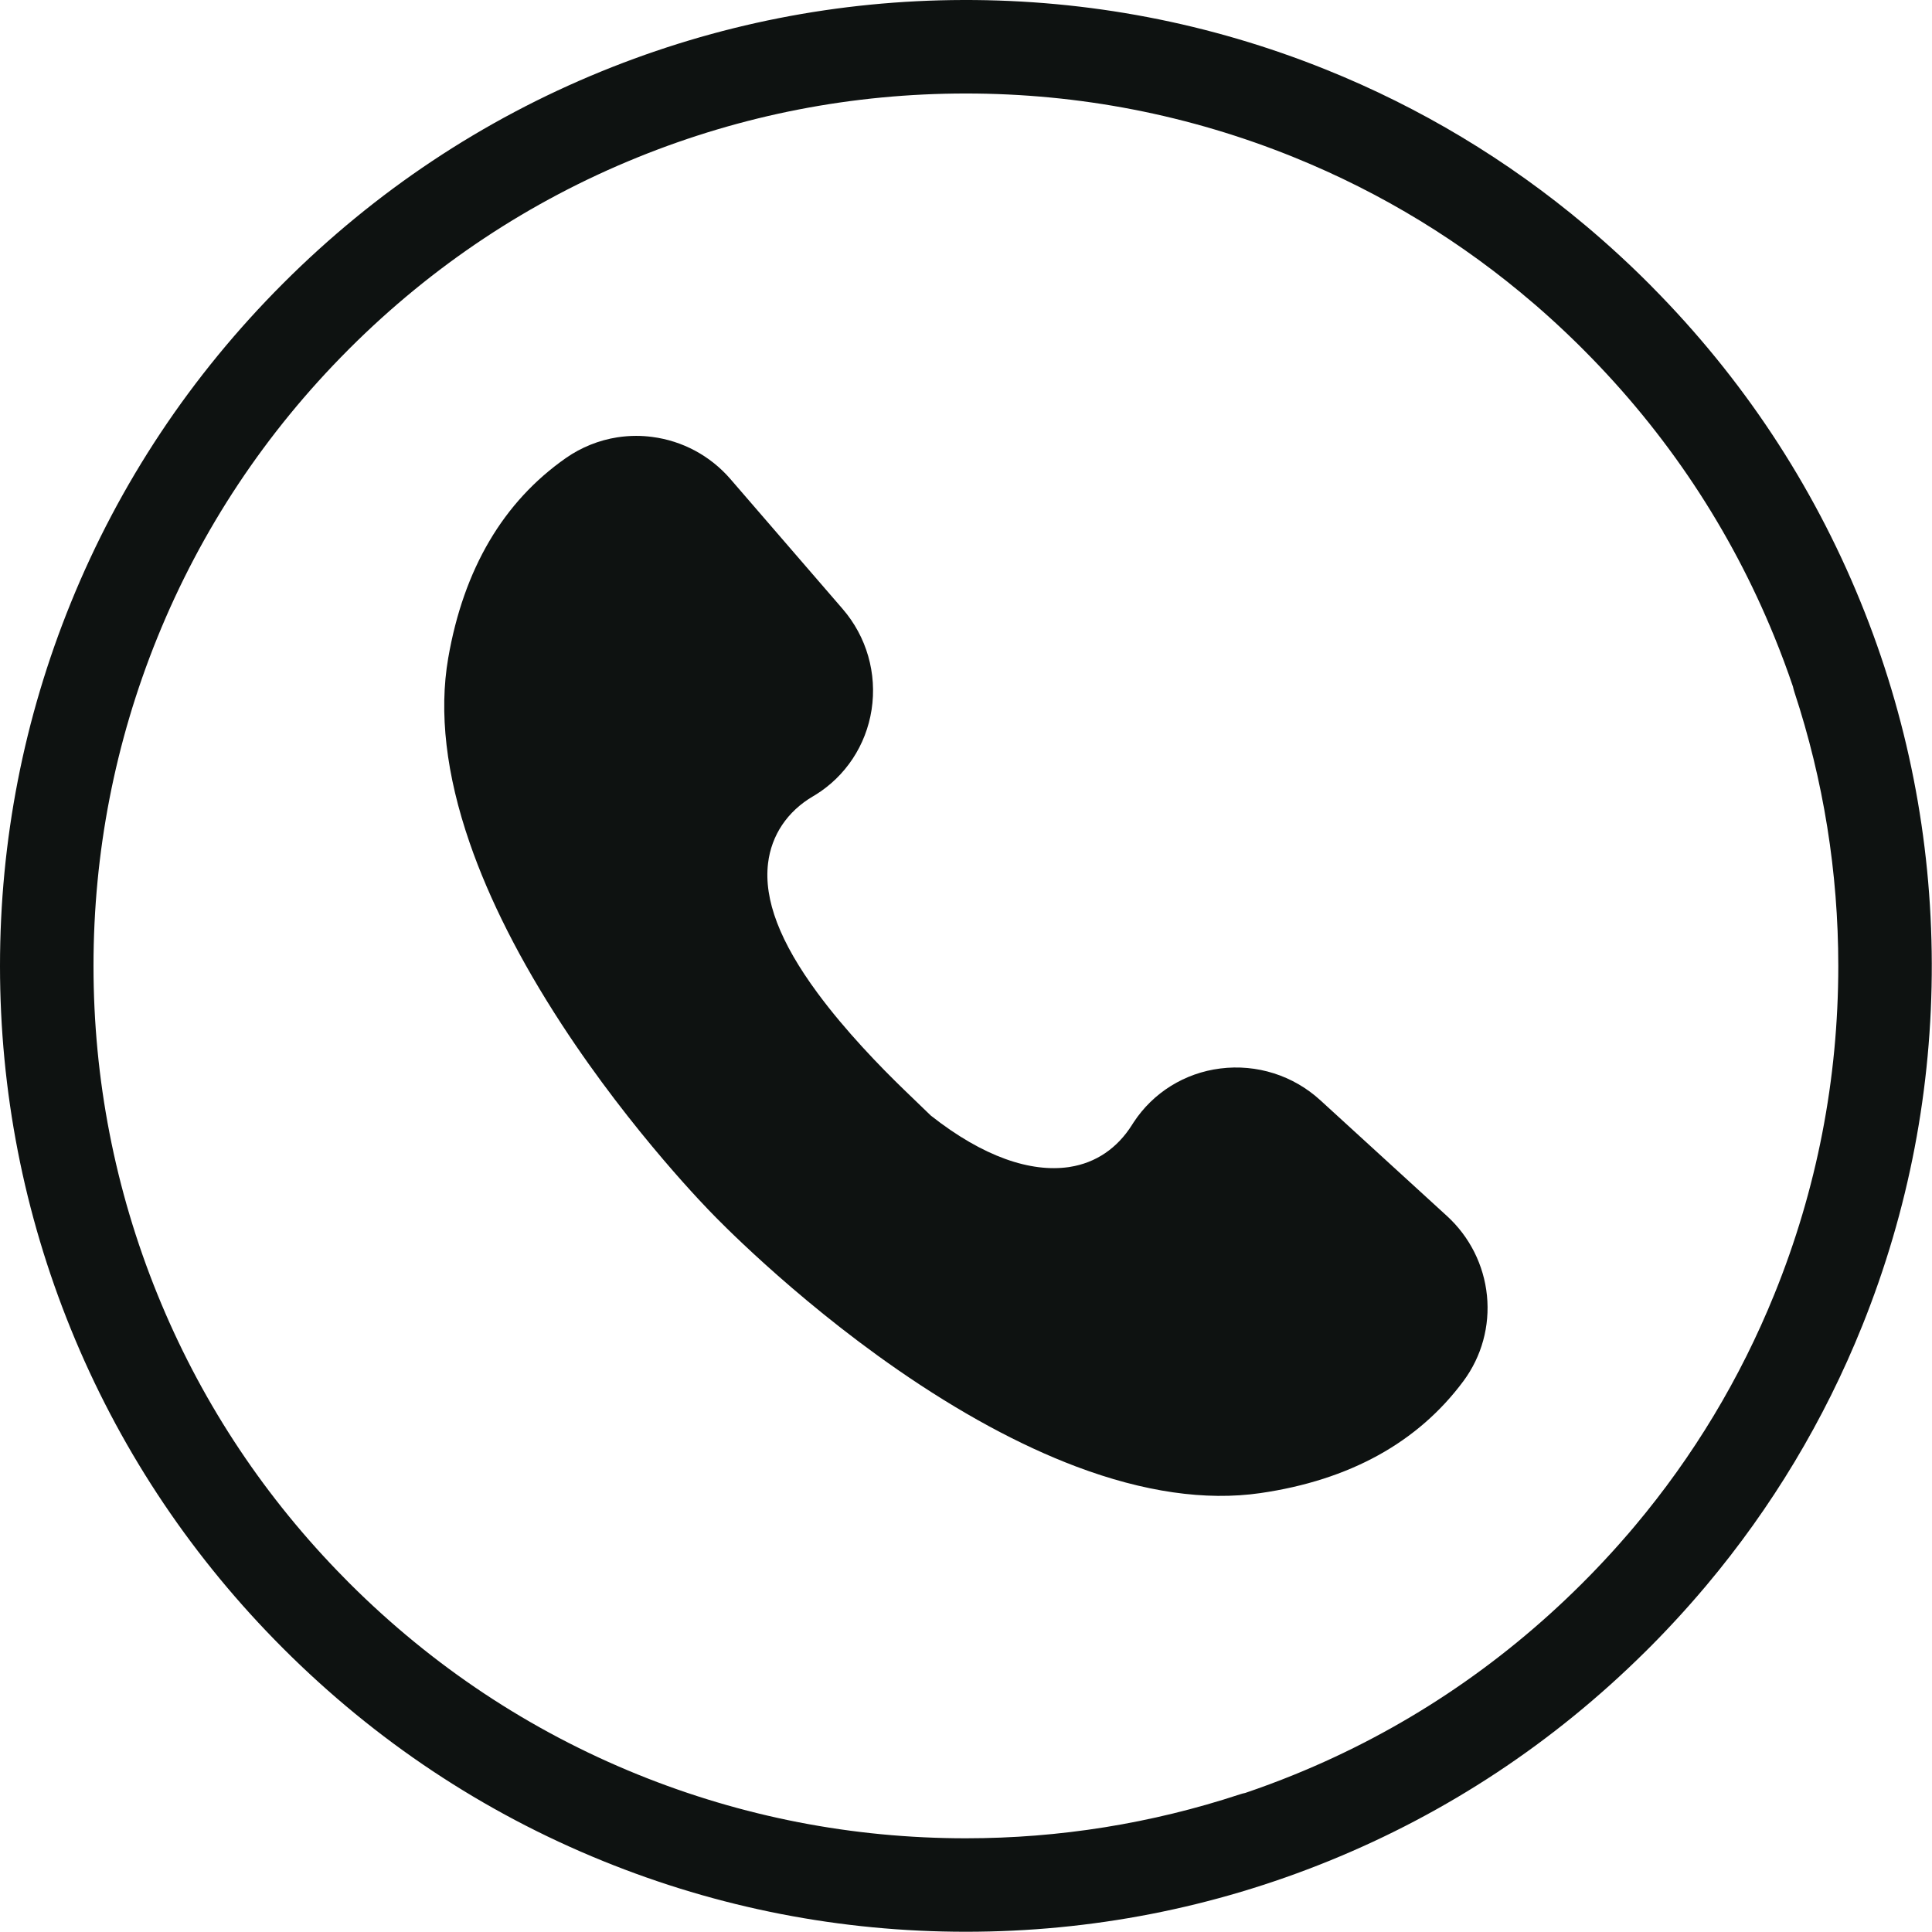 <?xml version="1.0" encoding="UTF-8" standalone="no"?><svg xmlns="http://www.w3.org/2000/svg" xmlns:xlink="http://www.w3.org/1999/xlink" fill="#000000" height="262.9" preserveAspectRatio="xMidYMid meet" version="1" viewBox="0.0 -0.0 262.9 262.9" width="262.9" zoomAndPan="magnify"><g fill="#0e1211" id="change1_1"><path d="M 202.34 176.301 C 201.922 172.145 199.992 168.301 196.906 165.477 L 179.664 149.715 C 175.98 146.344 171.023 144.77 166.062 145.395 C 161.215 146 156.91 148.676 154.254 152.734 C 154.191 152.832 154.125 152.934 154.062 153.035 C 152.047 156.254 149.109 158.246 145.562 158.793 L 145.426 158.816 C 140.281 159.551 133.836 157.465 126.66 151.801 L 123.078 148.344 C 119.773 145.152 115.039 140.27 111.262 135.148 C 106.133 128.203 103.926 122.426 104.512 117.48 C 104.969 113.645 107.141 110.41 110.625 108.363 C 110.73 108.301 110.832 108.242 110.934 108.18 C 115.059 105.641 117.855 101.414 118.602 96.578 C 119.363 91.641 117.93 86.641 114.664 82.863 L 99.391 65.184 C 96.656 62.02 92.871 59.984 88.727 59.453 C 88.008 59.359 87.289 59.312 86.57 59.312 C 85.715 59.312 84.859 59.379 84.016 59.508 C 81.52 59.895 79.102 60.863 77.027 62.312 C 68.484 68.277 63.09 77.441 60.992 89.543 C 59.715 96.926 60.695 105.387 63.91 114.688 C 66.586 122.441 70.797 130.746 76.426 139.379 C 86.098 154.219 96.754 164.988 96.859 165.094 L 96.965 165.203 C 97.07 165.312 107.547 176.277 122.098 186.352 C 130.566 192.219 138.754 196.66 146.43 199.559 C 155.637 203.031 164.066 204.25 171.48 203.18 C 183.637 201.422 192.949 196.285 199.152 187.914 C 201.621 184.578 202.754 180.453 202.34 176.301"/><path d="M 176.078 241.508 C 173.887 242.398 171.672 243.223 169.441 243.98 C 169.199 244.027 168.953 244.09 168.715 244.172 C 156.688 248.137 144.145 250.148 131.434 250.148 C 116.016 250.148 100.984 247.223 86.762 241.457 C 72.039 235.484 58.828 226.711 47.492 215.379 C 46.945 214.832 46.406 214.277 45.871 213.723 C 35.32 202.766 27.098 190.121 21.414 176.109 C 15.648 161.887 12.723 146.855 12.723 131.434 C 12.723 116.016 15.648 100.984 21.414 86.758 C 27.375 72.059 36.133 58.863 47.445 47.543 C 47.461 47.523 47.477 47.508 47.492 47.492 C 47.504 47.484 47.512 47.473 47.52 47.465 C 58.848 36.145 72.051 27.379 86.762 21.414 C 100.984 15.645 116.016 12.723 131.434 12.723 C 146.855 12.723 161.887 15.645 176.109 21.414 C 188.047 26.254 198.988 32.938 208.742 41.336 C 208.797 41.383 208.852 41.43 208.906 41.473 C 209.207 41.734 209.508 42 209.809 42.262 C 209.91 42.352 210.012 42.441 210.113 42.531 C 210.367 42.758 210.621 42.984 210.875 43.215 C 211.012 43.34 211.148 43.465 211.285 43.586 C 211.504 43.789 211.723 43.988 211.941 44.188 C 212.105 44.34 212.266 44.488 212.426 44.641 C 212.621 44.824 212.816 45.004 213.008 45.188 C 213.188 45.355 213.363 45.523 213.539 45.695 C 213.719 45.867 213.898 46.039 214.078 46.215 C 214.262 46.391 214.441 46.566 214.621 46.742 C 214.816 46.934 215.008 47.125 215.203 47.32 C 215.312 47.426 215.422 47.535 215.527 47.645 C 226.773 58.926 235.492 72.043 241.445 86.637 C 242.363 88.883 243.207 91.148 243.98 93.434 C 244.031 93.676 244.094 93.914 244.172 94.156 C 248.137 106.184 250.148 118.723 250.148 131.434 C 250.148 146.855 247.223 161.887 241.453 176.109 C 236.793 187.605 230.422 198.18 222.457 207.66 C 222.445 207.672 222.438 207.684 222.426 207.695 C 222.137 208.039 221.844 208.383 221.551 208.727 C 221.492 208.797 221.43 208.863 221.367 208.934 C 221.121 209.223 220.871 209.508 220.621 209.789 C 220.52 209.906 220.414 210.023 220.312 210.141 C 220.102 210.379 219.887 210.617 219.672 210.855 C 219.535 211.008 219.395 211.16 219.258 211.312 C 219.07 211.516 218.883 211.719 218.695 211.922 C 218.535 212.102 218.367 212.277 218.203 212.453 C 218.035 212.633 217.867 212.812 217.695 212.992 C 217.516 213.184 217.336 213.371 217.152 213.562 C 216.992 213.73 216.832 213.898 216.672 214.062 C 216.484 214.258 216.293 214.449 216.105 214.641 C 215.926 214.824 215.746 215.004 215.566 215.184 C 215.449 215.305 215.328 215.426 215.211 215.543 C 203.891 226.82 190.727 235.559 176.078 241.508 Z M 226.297 222.309 C 226.492 222.105 226.691 221.898 226.887 221.691 C 227.078 221.488 227.266 221.289 227.453 221.086 C 227.637 220.895 227.816 220.699 227.996 220.504 C 228.203 220.281 228.41 220.055 228.613 219.832 C 228.77 219.66 228.926 219.492 229.078 219.32 C 229.312 219.062 229.543 218.801 229.777 218.539 C 229.895 218.406 230.016 218.273 230.133 218.137 C 230.402 217.832 230.672 217.523 230.938 217.215 C 231.012 217.129 231.09 217.039 231.164 216.953 C 231.477 216.59 231.785 216.227 232.098 215.859 C 232.121 215.828 232.148 215.797 232.176 215.766 C 241.113 205.129 248.242 193.262 253.426 180.363 C 259.738 164.652 262.918 148.074 262.871 131.086 C 262.824 114.098 259.559 97.531 253.16 81.855 C 246.625 65.836 237.082 51.426 224.793 39.02 C 224.773 38.996 224.754 38.973 224.73 38.953 C 224.656 38.875 224.578 38.801 224.504 38.723 C 224.441 38.664 224.387 38.602 224.324 38.543 C 224.258 38.477 224.188 38.41 224.117 38.34 C 224.023 38.242 223.926 38.145 223.828 38.051 C 223.719 37.941 223.609 37.84 223.504 37.73 C 223.297 37.527 223.086 37.324 222.879 37.121 C 222.688 36.938 222.5 36.754 222.309 36.57 C 222.105 36.375 221.898 36.18 221.695 35.984 C 221.492 35.793 221.285 35.602 221.082 35.41 C 220.891 35.23 220.703 35.055 220.512 34.879 C 220.281 34.668 220.055 34.457 219.824 34.25 C 219.66 34.098 219.492 33.945 219.328 33.797 C 219.062 33.559 218.797 33.32 218.531 33.086 C 218.402 32.969 218.273 32.855 218.145 32.742 C 217.832 32.469 217.52 32.195 217.207 31.926 C 217.125 31.852 217.043 31.781 216.961 31.711 C 216.59 31.391 216.219 31.078 215.848 30.762 C 215.824 30.742 215.801 30.723 215.773 30.703 C 205.137 21.758 193.266 14.625 180.363 9.441 C 164.652 3.129 148.066 -0.043 131.086 0 C 114.098 0.043 97.535 3.312 81.855 9.707 C 65.637 16.324 51.07 26.023 38.559 38.531 C 38.555 38.535 38.551 38.539 38.543 38.543 C 38.535 38.551 38.531 38.559 38.523 38.566 C 25.973 51.125 16.254 65.746 9.637 82.027 C 3.242 97.766 0 114.387 0 131.434 C 0 148.48 3.242 165.105 9.637 180.844 C 16.051 196.625 25.379 210.848 37.375 223.141 C 37.762 223.539 38.152 223.934 38.543 224.324 C 51.105 236.887 65.734 246.613 82.027 253.23 C 97.766 259.629 114.391 262.867 131.434 262.867 C 148.48 262.867 165.105 259.629 180.844 253.23 C 196.93 246.695 211.395 237.129 223.848 224.797 C 223.867 224.777 223.895 224.754 223.918 224.73 C 223.996 224.652 224.078 224.57 224.16 224.488 C 224.215 224.434 224.27 224.379 224.324 224.324 C 224.391 224.258 224.457 224.191 224.523 224.125 C 224.621 224.023 224.723 223.926 224.82 223.828 C 224.926 223.719 225.031 223.609 225.137 223.504 C 225.344 223.297 225.547 223.086 225.75 222.879 C 225.934 222.688 226.113 222.5 226.297 222.309"/></g></svg>